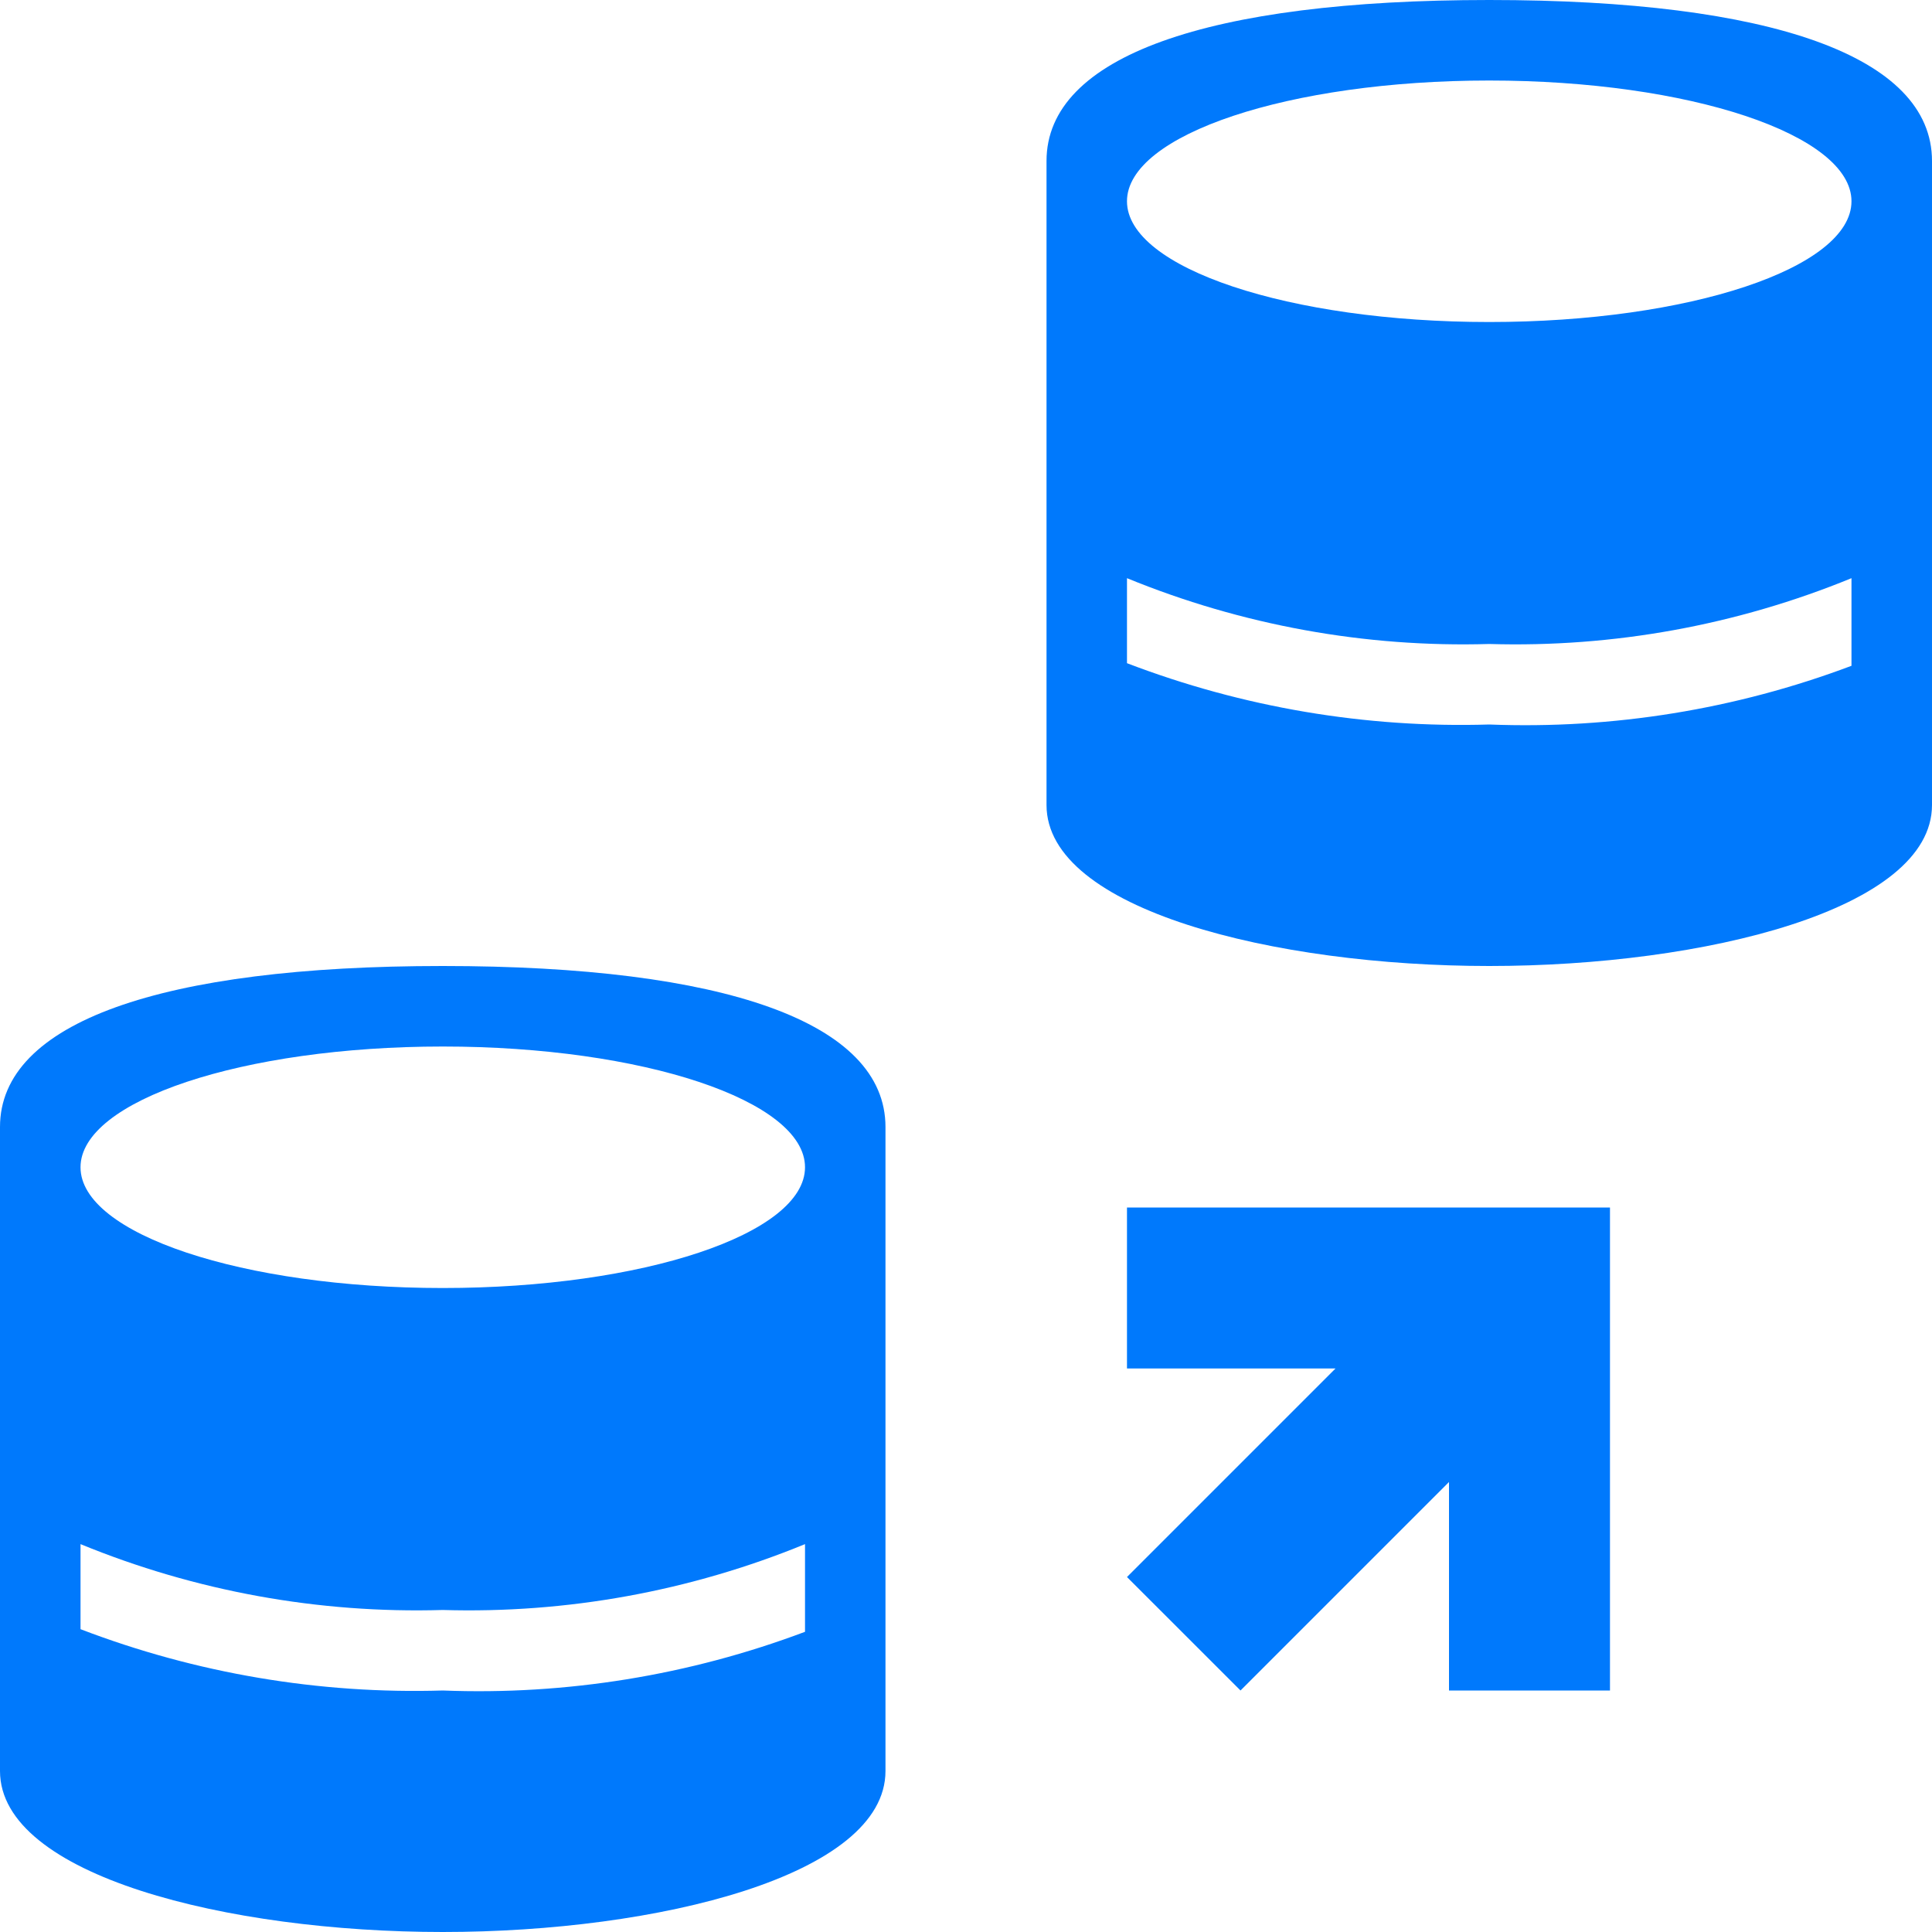 <svg width="34" height="34" viewBox="0 0 34 34" fill="none" xmlns="http://www.w3.org/2000/svg">
<path d="M28.333 29.75H25.5V26.081L21.831 29.75L19.833 27.753L23.503 24.083H19.833V21.25H28.333V29.75ZM7.792 17C2.833 17 0 17.992 0 19.833V31.167C0 33.008 4.009 34 7.792 34C11.574 34 15.583 33.008 15.583 31.167V19.833C15.583 17.992 12.75 17 7.792 17ZM7.792 18.417C11.312 18.417 14.167 19.369 14.167 20.542C14.167 21.715 11.312 22.667 7.792 22.667C4.271 22.667 1.417 21.715 1.417 20.542C1.417 19.369 4.271 18.417 7.792 18.417ZM1.417 28.671V27.174C3.437 28.003 5.609 28.398 7.792 28.333C9.974 28.398 12.146 28.003 14.167 27.174V28.717C12.132 29.483 9.964 29.835 7.792 29.75C5.616 29.816 3.449 29.449 1.417 28.671ZM26.208 0C21.25 0 18.417 0.992 18.417 2.833V14.167C18.417 16.008 22.426 17 26.208 17C29.991 17 34 16.008 34 14.167V2.833C34 0.992 31.167 0 26.208 0ZM26.208 1.417C29.729 1.417 32.583 2.369 32.583 3.542C32.583 4.715 29.729 5.667 26.208 5.667C22.688 5.667 19.833 4.715 19.833 3.542C19.833 2.369 22.688 1.417 26.208 1.417ZM19.833 11.671V10.175C21.854 11.003 24.026 11.398 26.208 11.333C28.391 11.398 30.563 11.003 32.583 10.175V11.717C30.549 12.483 28.381 12.835 26.208 12.75C24.033 12.816 21.866 12.449 19.833 11.671Z" fill="#0079FC"/>
</svg>
